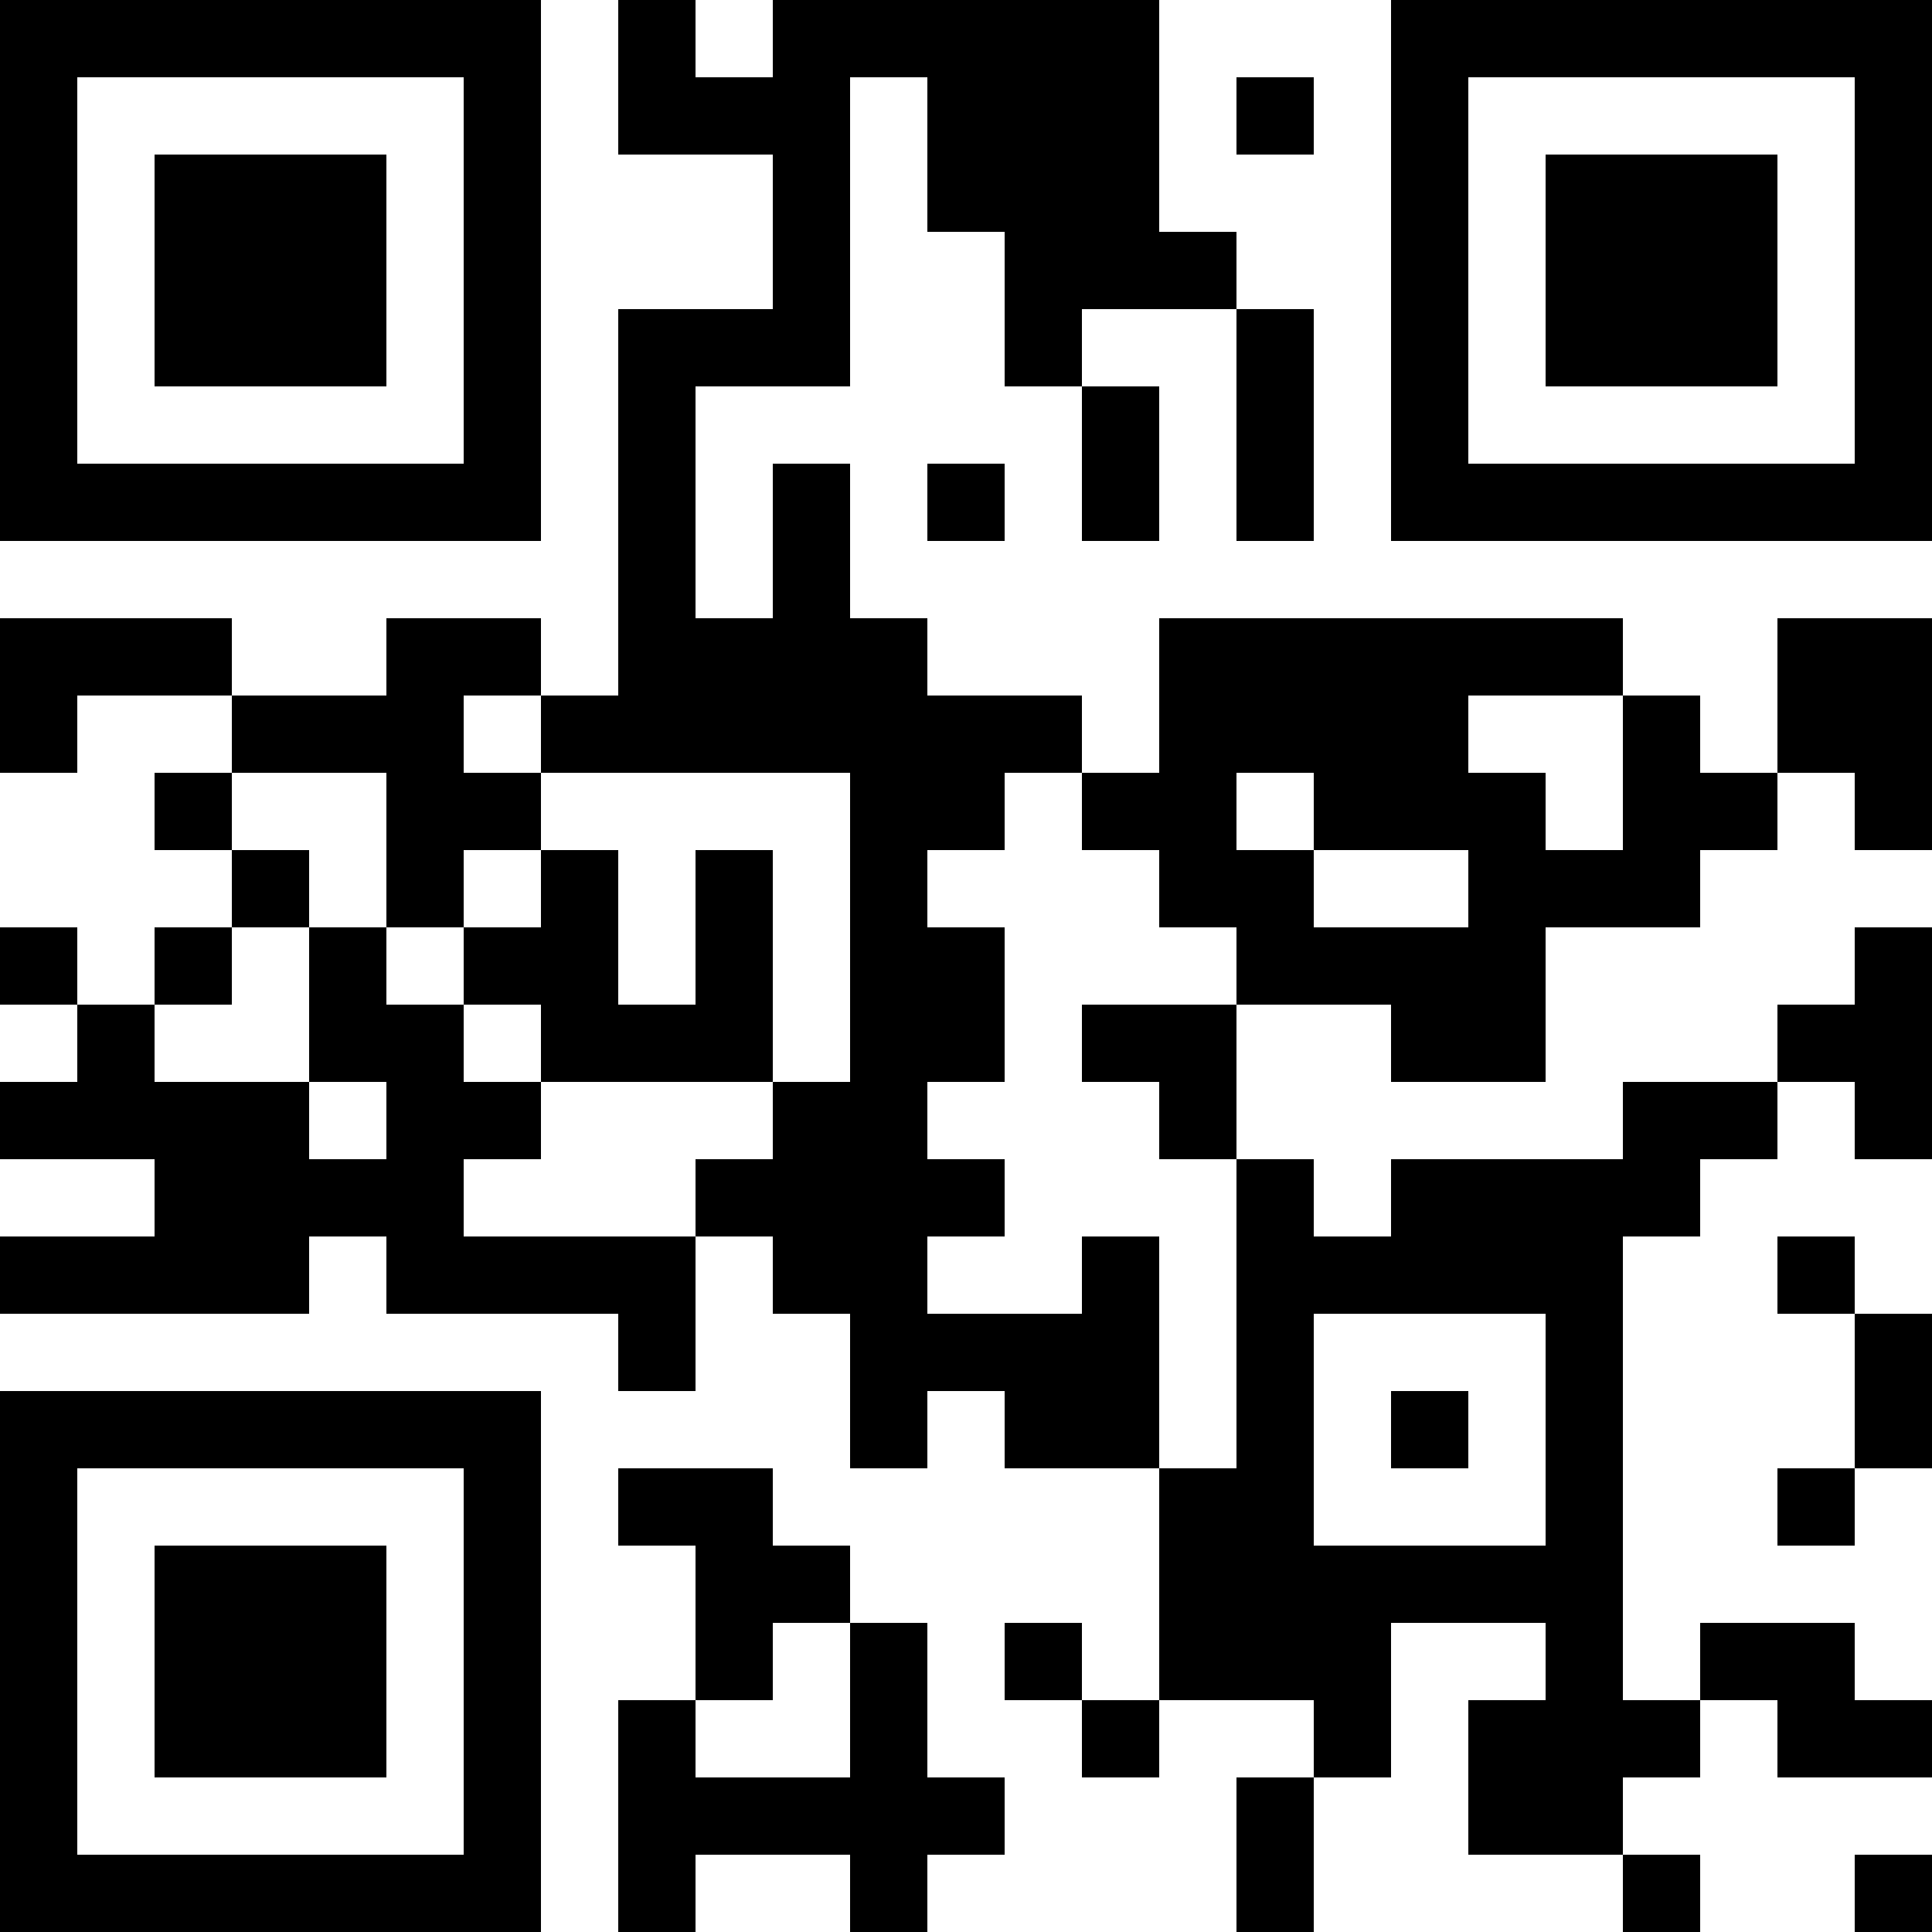 <?xml version="1.0" encoding="UTF-8"?>
<svg xmlns="http://www.w3.org/2000/svg" version="1.1" width="1000" height="1000" viewBox="0 0 1000 1000"><rect x="0" y="0" width="1000" height="1000" fill="#ffffff"/><g transform="scale(40)"><g transform="translate(0,0)"><path fill-rule="evenodd" d="M8 0L8 2L10 2L10 4L8 4L8 9L7 9L7 8L5 8L5 9L3 9L3 8L0 8L0 10L1 10L1 9L3 9L3 10L2 10L2 11L3 11L3 12L2 12L2 13L1 13L1 12L0 12L0 13L1 13L1 14L0 14L0 15L2 15L2 16L0 16L0 17L4 17L4 16L5 16L5 17L8 17L8 18L9 18L9 16L10 16L10 17L11 17L11 19L12 19L12 18L13 18L13 19L15 19L15 22L14 22L14 21L13 21L13 22L14 22L14 23L15 23L15 22L17 22L17 23L16 23L16 25L17 25L17 23L18 23L18 21L20 21L20 22L19 22L19 24L21 24L21 25L22 25L22 24L21 24L21 23L22 23L22 22L23 22L23 23L25 23L25 22L24 22L24 21L22 21L22 22L21 22L21 16L22 16L22 15L23 15L23 14L24 14L24 15L25 15L25 12L24 12L24 13L23 13L23 14L21 14L21 15L18 15L18 16L17 16L17 15L16 15L16 13L18 13L18 14L20 14L20 12L22 12L22 11L23 11L23 10L24 10L24 11L25 11L25 8L23 8L23 10L22 10L22 9L21 9L21 8L15 8L15 10L14 10L14 9L12 9L12 8L11 8L11 6L10 6L10 8L9 8L9 5L11 5L11 1L12 1L12 3L13 3L13 5L14 5L14 7L15 7L15 5L14 5L14 4L16 4L16 7L17 7L17 4L16 4L16 3L15 3L15 0L10 0L10 1L9 1L9 0ZM16 1L16 2L17 2L17 1ZM12 6L12 7L13 7L13 6ZM6 9L6 10L7 10L7 11L6 11L6 12L5 12L5 10L3 10L3 11L4 11L4 12L3 12L3 13L2 13L2 14L4 14L4 15L5 15L5 14L4 14L4 12L5 12L5 13L6 13L6 14L7 14L7 15L6 15L6 16L9 16L9 15L10 15L10 14L11 14L11 10L7 10L7 9ZM19 9L19 10L20 10L20 11L21 11L21 9ZM13 10L13 11L12 11L12 12L13 12L13 14L12 14L12 15L13 15L13 16L12 16L12 17L14 17L14 16L15 16L15 19L16 19L16 15L15 15L15 14L14 14L14 13L16 13L16 12L15 12L15 11L14 11L14 10ZM16 10L16 11L17 11L17 12L19 12L19 11L17 11L17 10ZM7 11L7 12L6 12L6 13L7 13L7 14L10 14L10 11L9 11L9 13L8 13L8 11ZM23 16L23 17L24 17L24 19L23 19L23 20L24 20L24 19L25 19L25 17L24 17L24 16ZM17 17L17 20L20 20L20 17ZM18 18L18 19L19 19L19 18ZM8 19L8 20L9 20L9 22L8 22L8 25L9 25L9 24L11 24L11 25L12 25L12 24L13 24L13 23L12 23L12 21L11 21L11 20L10 20L10 19ZM10 21L10 22L9 22L9 23L11 23L11 21ZM24 24L24 25L25 25L25 24ZM0 0L0 7L7 7L7 0ZM1 1L1 6L6 6L6 1ZM2 2L2 5L5 5L5 2ZM18 0L18 7L25 7L25 0ZM19 1L19 6L24 6L24 1ZM20 2L20 5L23 5L23 2ZM0 18L0 25L7 25L7 18ZM1 19L1 24L6 24L6 19ZM2 20L2 23L5 23L5 20Z" fill="#000000"/></g></g></svg>
